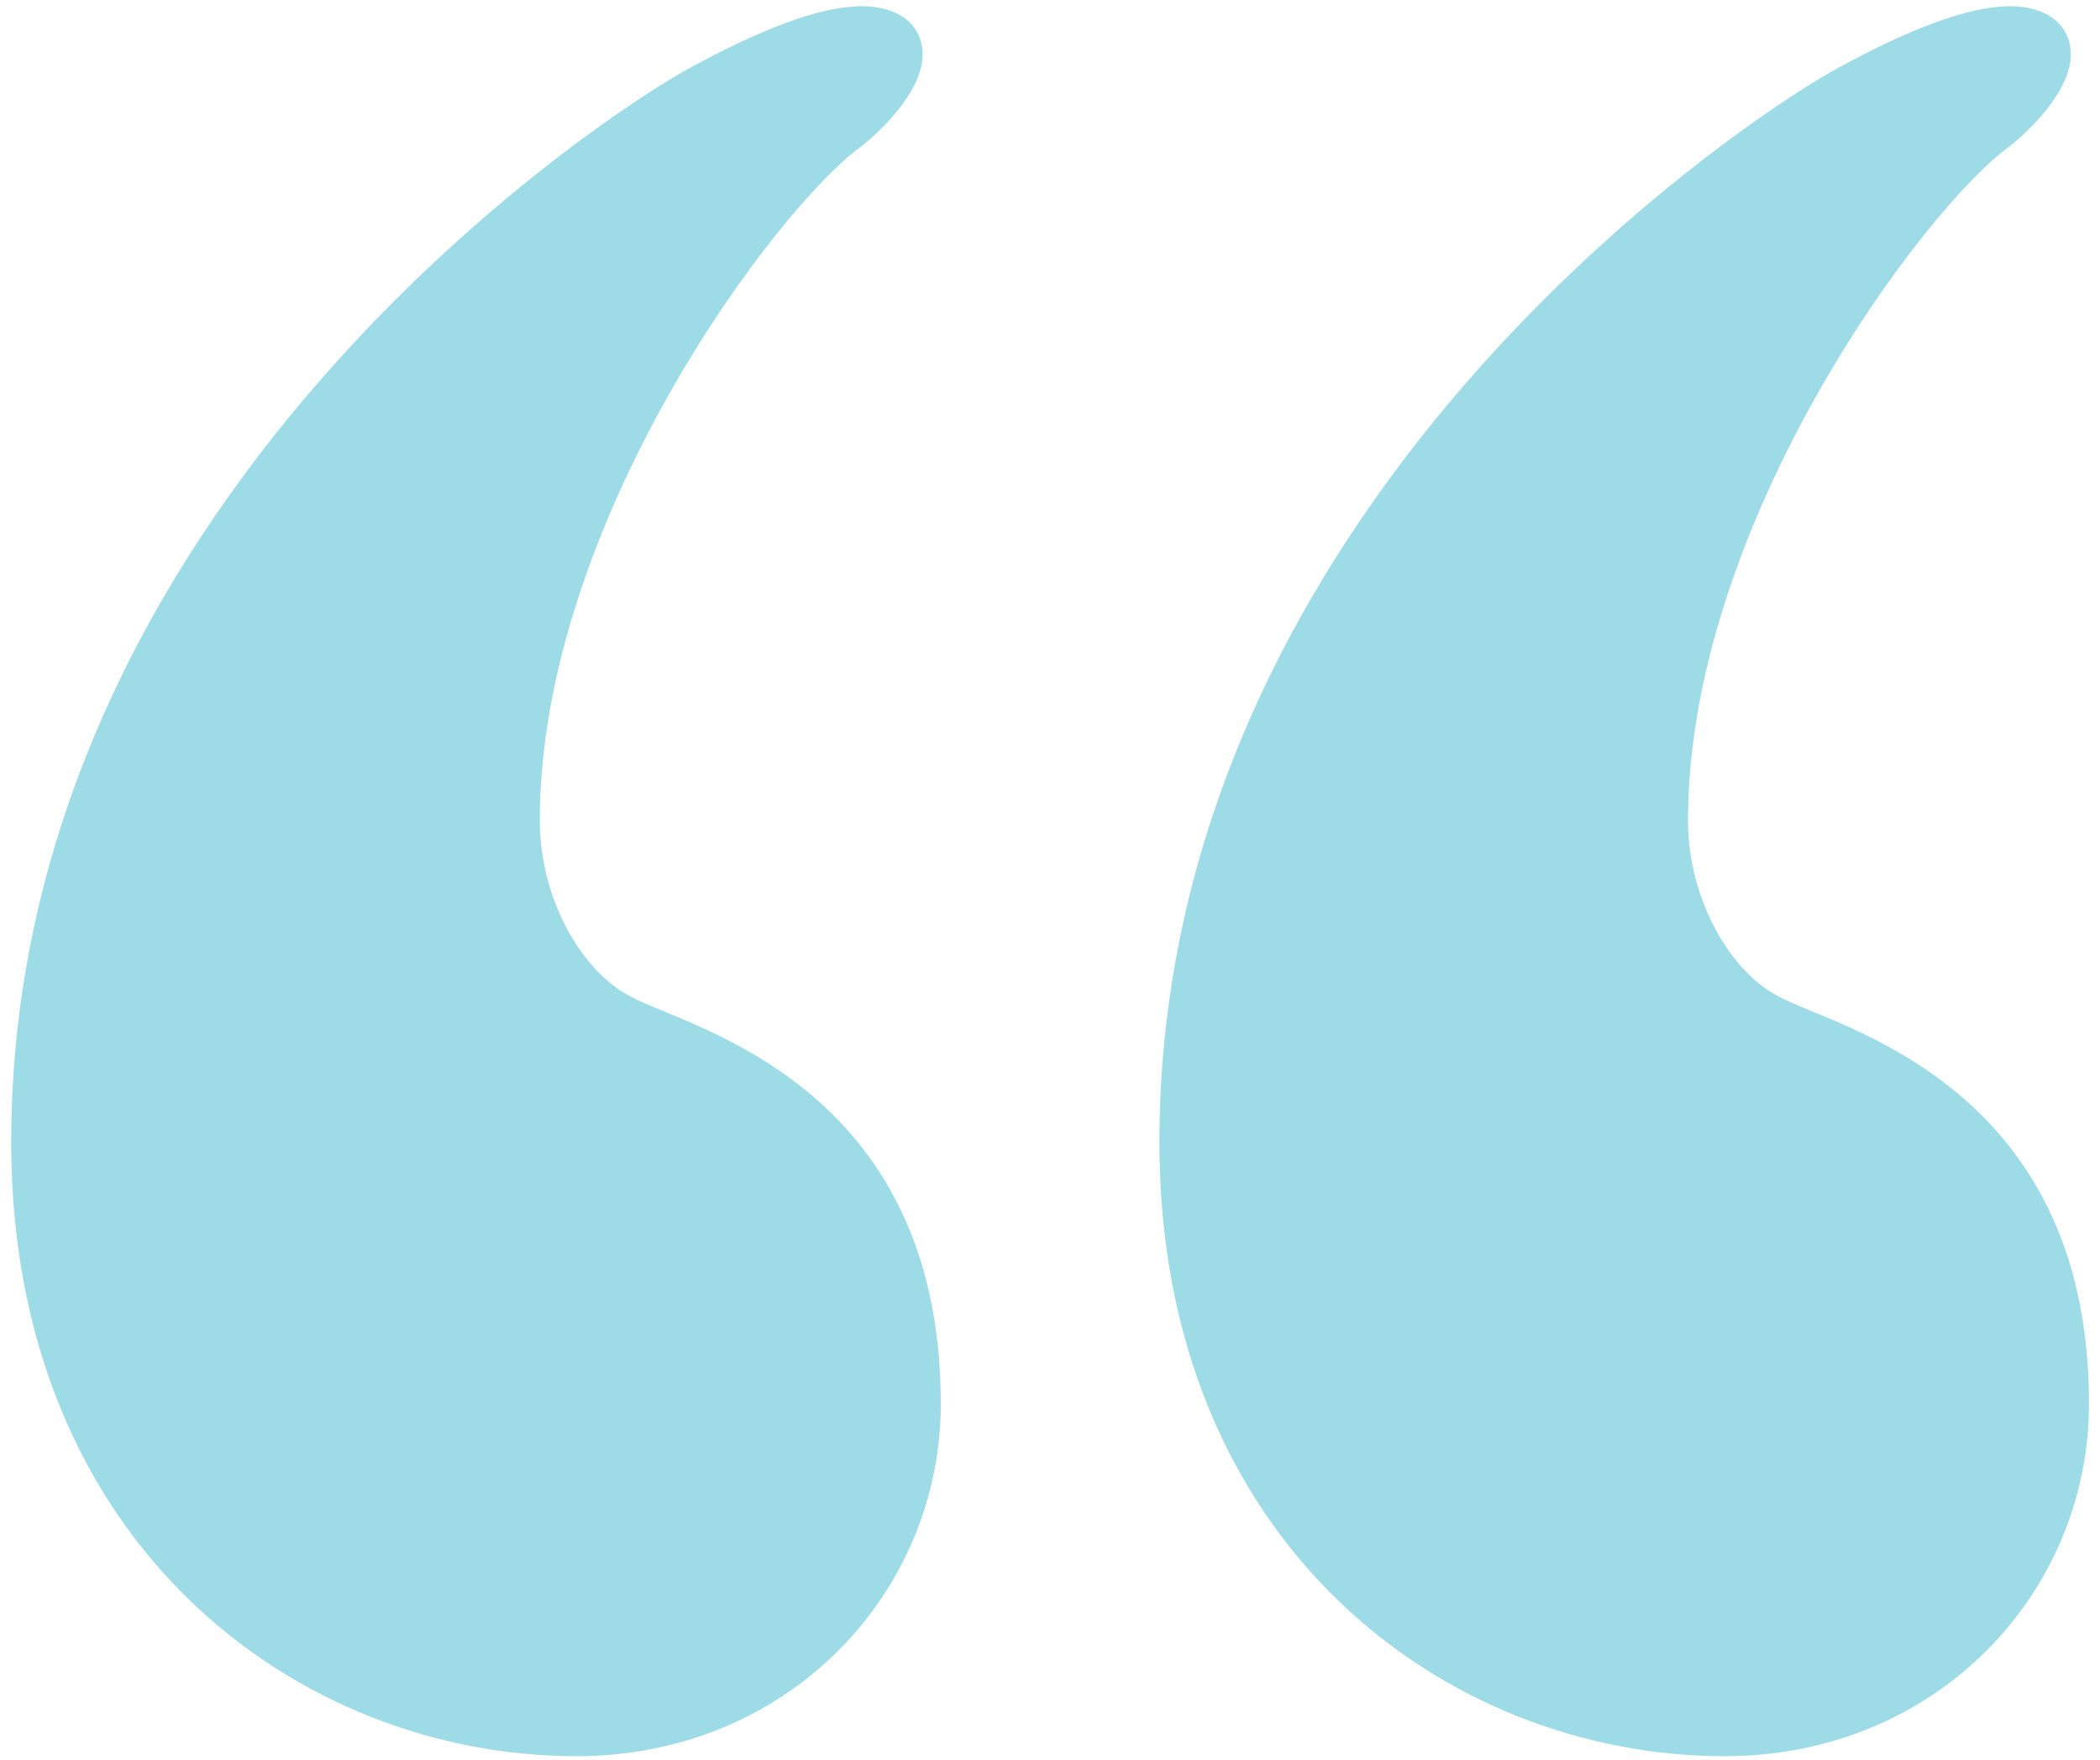 <?xml version="1.0" encoding="UTF-8"?>
<svg width="105px" height="88px" viewBox="0 0 105 88" version="1.1" xmlns="http://www.w3.org/2000/svg" xmlns:xlink="http://www.w3.org/1999/xlink">
    <!-- Generator: Sketch 53.2 (72643) - https://sketchapp.com -->
    <title>quote</title>
    <desc>Created with Sketch.</desc>
    <g id="Page-1" stroke="none" stroke-width="1" fill="none" fill-rule="evenodd">
        <g id="quote" fill="#9ddbe6" fill-rule="nonzero">
            <path d="M0.56,57.11 C0.56,25.22 30.02,5.78 34.58,3.35 C37.92,1.53 40.96,0.31 43.09,0.31 C44.91,0.31 46.13,1.22 46.13,2.74 C46.13,4.26 44.61,6.08 43.09,7.3 C38.84,10.34 26.99,26.13 26.99,41.02 C26.99,44.97 29.12,48.61 31.55,49.83 C34.28,51.35 47.04,54.08 47.04,70.18 C47.04,79.6 39.45,87.8 28.81,87.8 C14.84,87.79 0.56,77.15 0.56,57.11 Z M57.97,57.11 C57.97,25.22 87.43,5.78 91.99,3.35 C95.33,1.53 98.37,0.31 100.5,0.31 C102.32,0.31 103.54,1.22 103.54,2.74 C103.54,4.26 102.02,6.08 100.5,7.3 C96.25,10.34 84.4,26.13 84.4,41.02 C84.4,44.97 86.53,48.61 88.96,49.83 C91.69,51.35 104.45,54.08 104.45,70.18 C104.45,79.6 96.86,87.8 86.22,87.8 C72.25,87.79 57.97,77.15 57.97,57.11 Z" id="Shape"></path>
        </g>
    </g>
</svg>